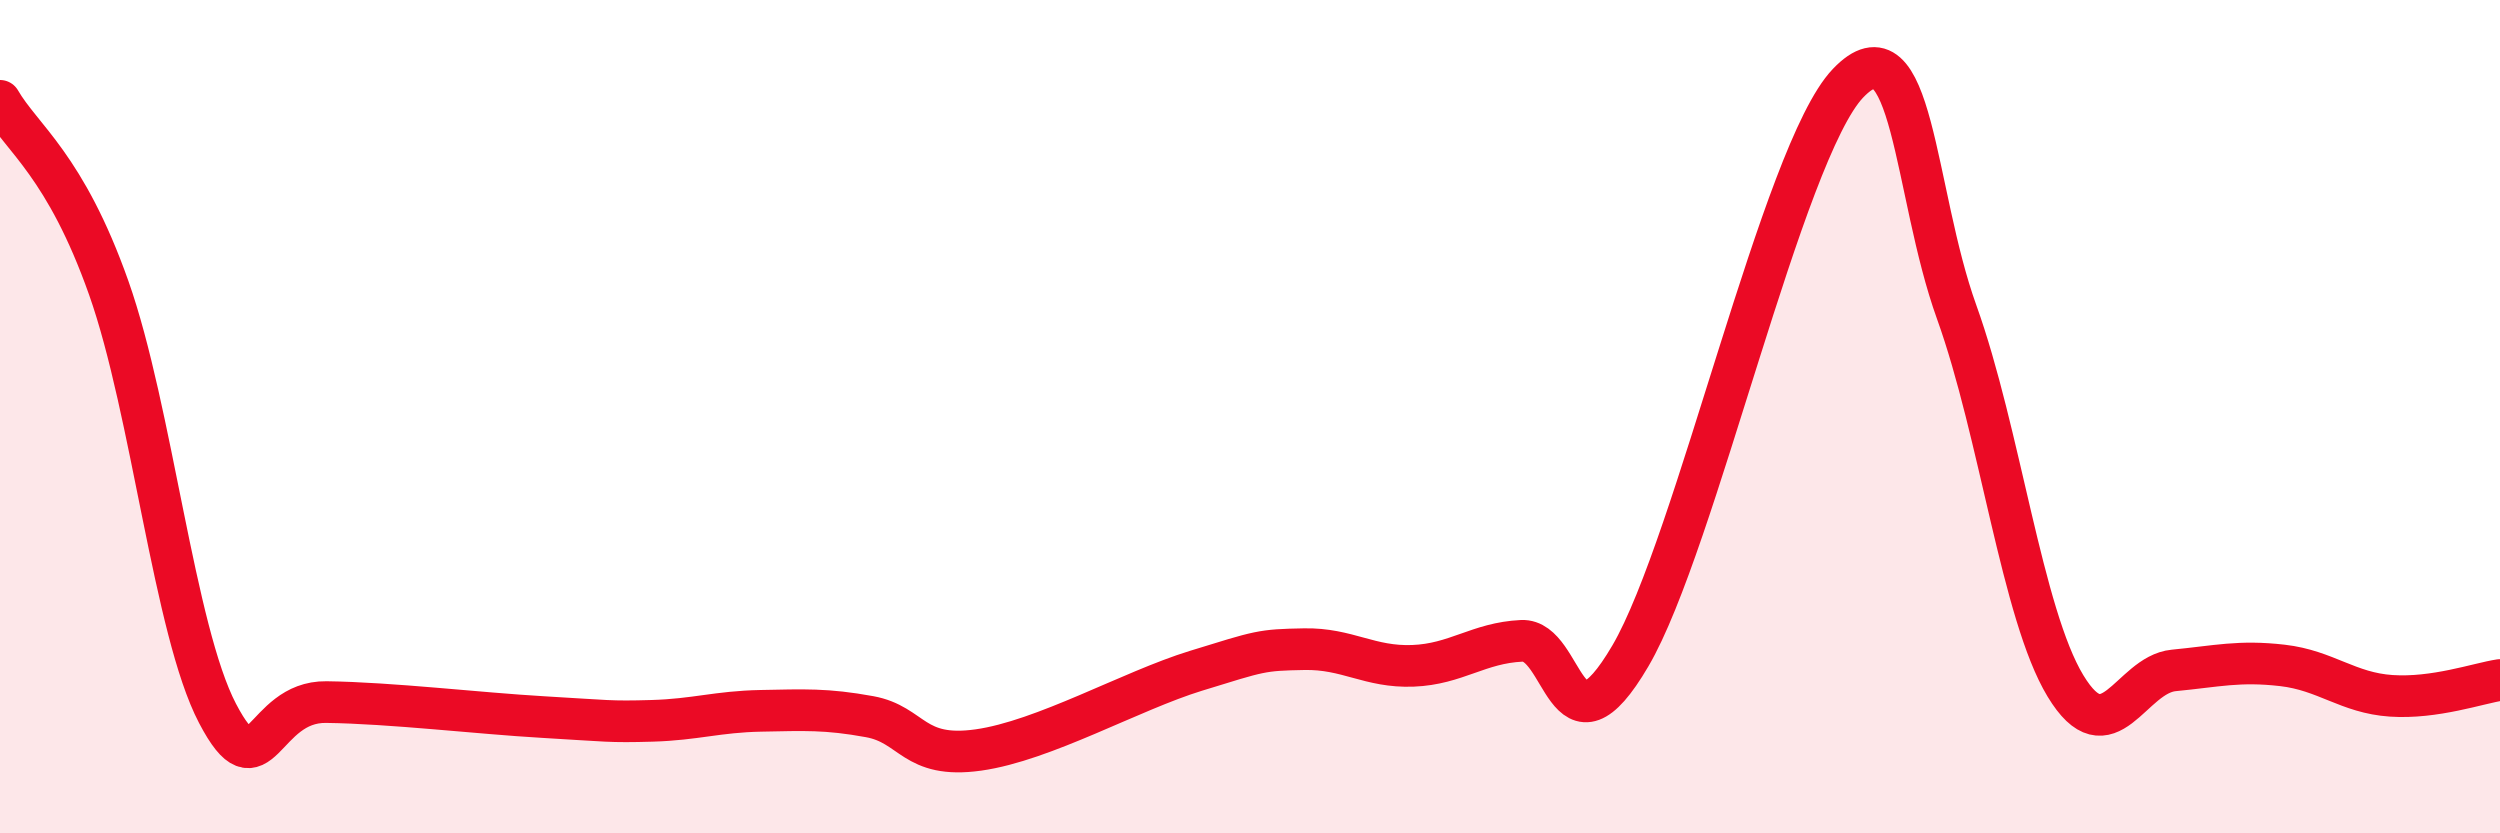 
    <svg width="60" height="20" viewBox="0 0 60 20" xmlns="http://www.w3.org/2000/svg">
      <path
        d="M 0,2.42 C 0.52,3.32 1.57,3.97 2.61,6.91 C 3.65,9.85 4.18,15.13 5.22,17.12 C 6.26,19.11 6.27,16.83 7.83,16.85 C 9.39,16.87 11.48,17.12 13.04,17.21 C 14.6,17.3 14.61,17.33 15.65,17.3 C 16.69,17.27 17.22,17.08 18.26,17.06 C 19.3,17.04 19.83,17.01 20.87,17.2 C 21.91,17.39 21.91,18.22 23.48,18 C 25.05,17.78 27.14,16.58 28.7,16.1 C 30.26,15.62 30.26,15.6 31.3,15.58 C 32.34,15.56 32.87,16.02 33.91,15.98 C 34.95,15.94 35.48,15.43 36.52,15.38 C 37.56,15.33 37.56,18.42 39.13,15.74 C 40.7,13.06 42.78,3.65 44.35,2 C 45.92,0.35 45.92,4.6 46.96,7.49 C 48,10.38 48.53,14.74 49.57,16.46 C 50.61,18.18 51.13,16.19 52.17,16.09 C 53.21,15.99 53.74,15.85 54.78,15.97 C 55.82,16.09 56.35,16.63 57.39,16.7 C 58.43,16.77 59.48,16.4 60,16.32L60 20L0 20Z"
        fill="#EB0A25"
        opacity="0.1"
        stroke-linecap="round"
        stroke-linejoin="round"
      />
      <path
        d="M 0,2.42 C 0.52,3.32 1.57,3.97 2.61,6.91 C 3.65,9.85 4.18,15.13 5.22,17.12 C 6.26,19.11 6.27,16.83 7.83,16.85 C 9.39,16.87 11.48,17.12 13.04,17.21 C 14.6,17.3 14.61,17.33 15.65,17.3 C 16.69,17.27 17.22,17.08 18.26,17.06 C 19.3,17.04 19.83,17.01 20.87,17.2 C 21.91,17.39 21.91,18.22 23.48,18 C 25.05,17.78 27.14,16.58 28.7,16.1 C 30.26,15.62 30.26,15.6 31.3,15.58 C 32.34,15.56 32.87,16.02 33.91,15.98 C 34.95,15.94 35.48,15.43 36.52,15.38 C 37.56,15.33 37.56,18.42 39.13,15.74 C 40.7,13.06 42.78,3.65 44.35,2 C 45.92,0.35 45.92,4.6 46.96,7.49 C 48,10.38 48.53,14.74 49.57,16.46 C 50.61,18.18 51.13,16.19 52.17,16.09 C 53.21,15.99 53.74,15.85 54.78,15.97 C 55.82,16.09 56.35,16.63 57.39,16.7 C 58.43,16.77 59.48,16.4 60,16.32"
        stroke="#EB0A25"
        stroke-width="1"
        fill="none"
        stroke-linecap="round"
        stroke-linejoin="round"
      />
    </svg>
  